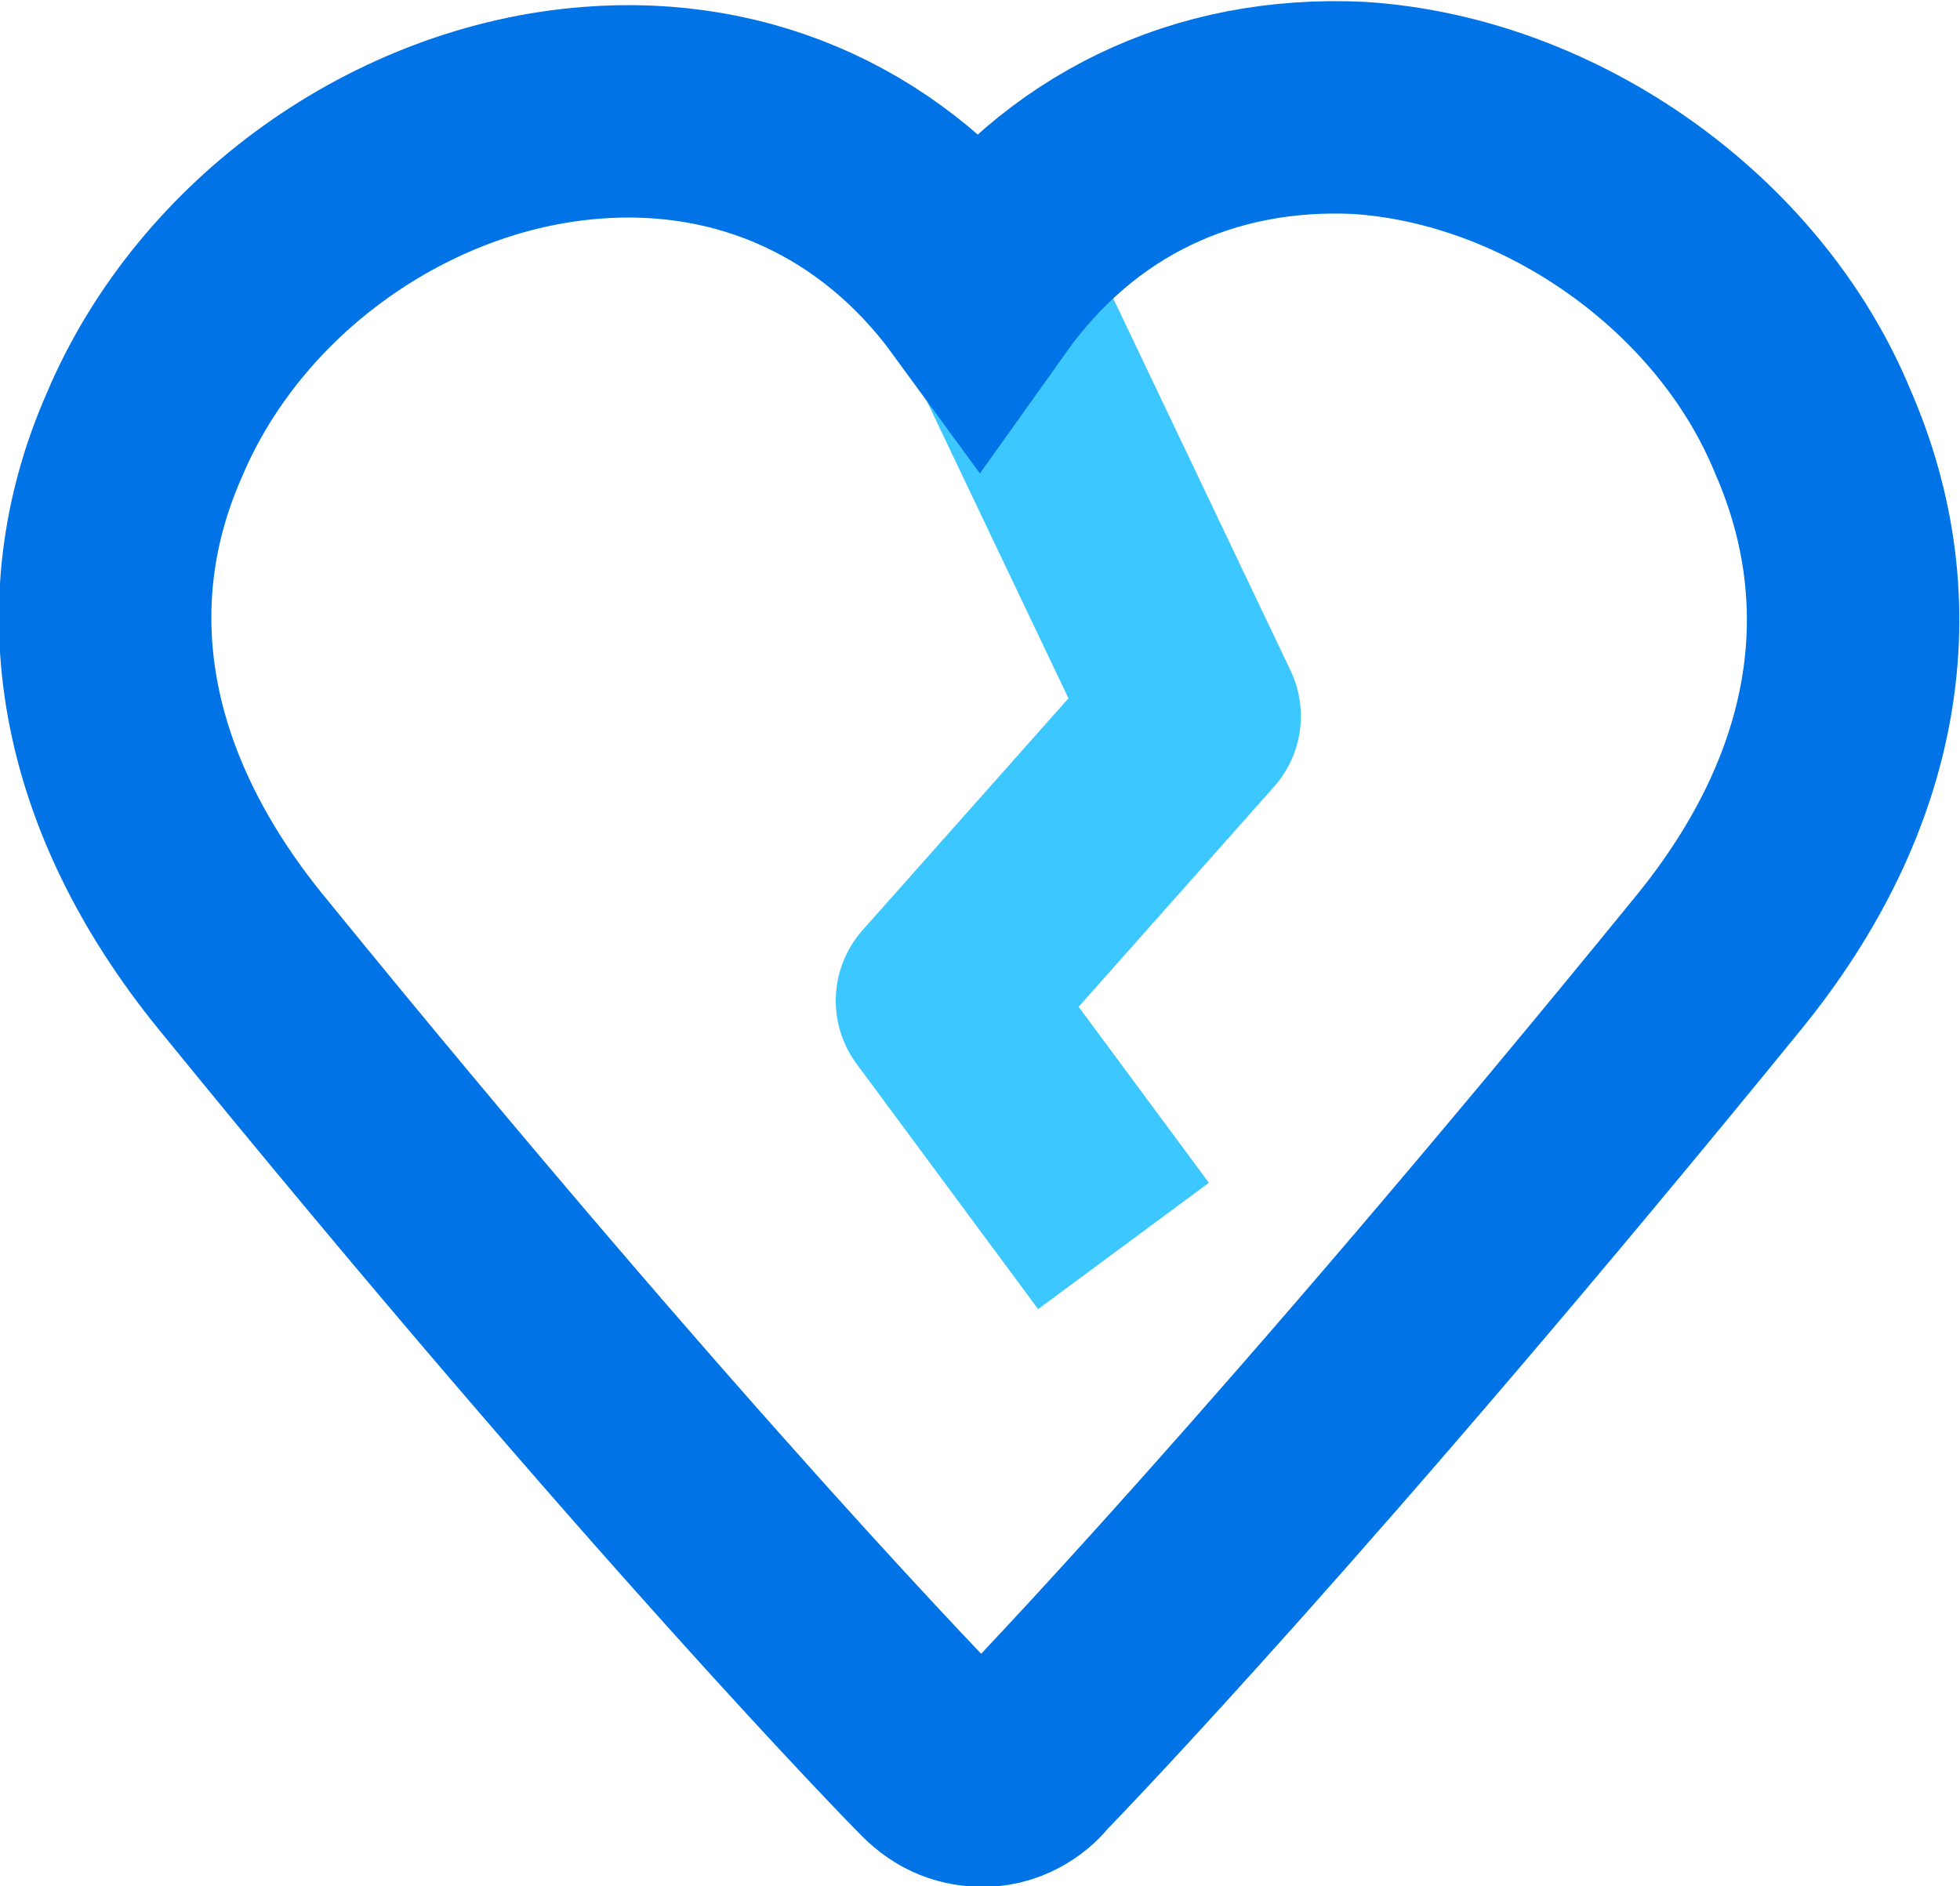<?xml version="1.0" encoding="UTF-8"?> <svg xmlns="http://www.w3.org/2000/svg" xmlns:xlink="http://www.w3.org/1999/xlink" version="1.1" id="Layer_1" x="0px" y="0px" viewBox="0 0 79.9 76.9" style="enable-background:new 0 0 79.9 76.9;" xml:space="preserve"> <style type="text/css"> .st0{fill:none;stroke:#3DC7FF;stroke-width:8.66;stroke-linejoin:round;stroke-miterlimit:10;} .st1{fill:none;stroke:#0073E6;stroke-width:8.66;stroke-miterlimit:10;} </style> <g> <polyline class="st0" points="40.6,12.2 48.7,29.2 38.4,40.8 45.8,50.8 "></polyline> <path class="st1" d="M40.1,72.6c-0.7,0-1.3-0.2-1.9-0.8c-0.4-0.4-10.9-11.1-28.4-32.6c-5.6-6.9-7-14.5-3.9-21.5 C9,10.4,16.4,5.2,24.1,4.6c6.3-0.5,12,2.1,15.8,7.3c3.7-5.2,9.2-7.8,15.5-7.5c7.8,0.5,15.5,5.9,18.5,13.2 c3.1,7.1,1.8,14.7-3.8,21.6C53,60.2,42.5,71.1,41.9,71.7C41.7,72,41,72.6,40.1,72.6C40.2,72.6,40.1,72.6,40.1,72.6z"></path> </g> </svg> 